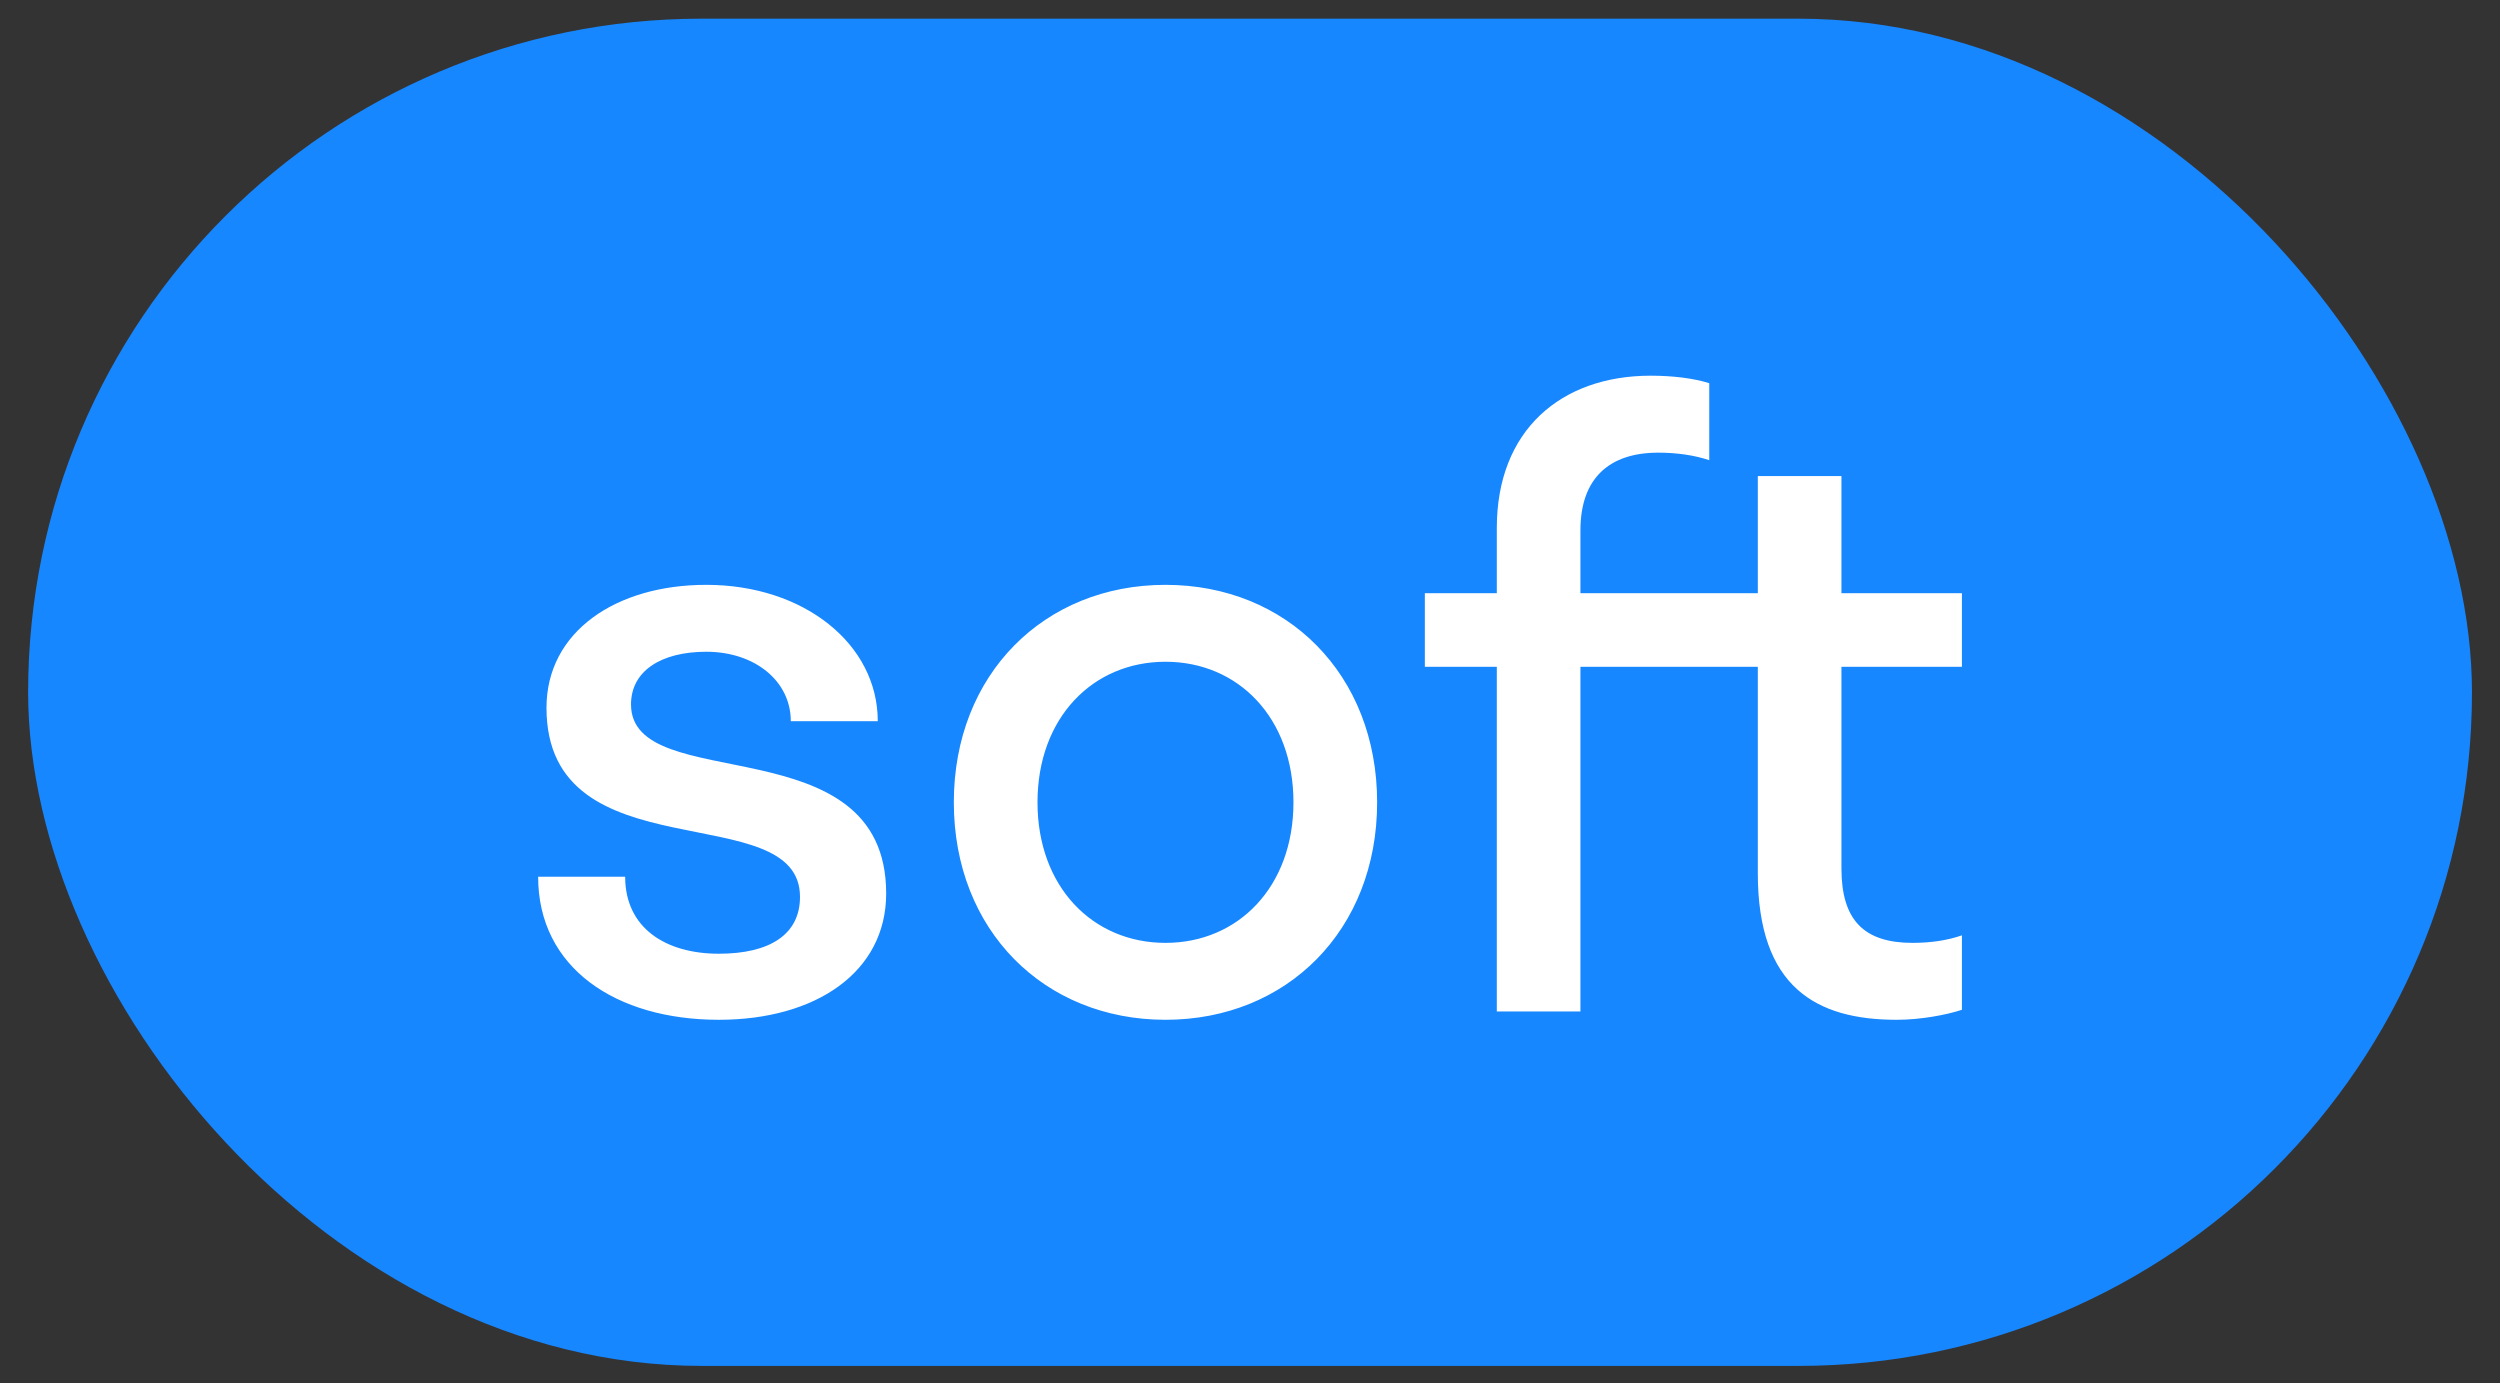 <?xml version="1.0" encoding="UTF-8"?> <svg xmlns="http://www.w3.org/2000/svg" width="47" height="26" viewBox="0 0 47 26" fill="none"><rect x="0" y="0" width="47" height="26" fill="#333333" stroke="none"/><rect x="0.529" y="0.351" width="45.944" height="25.328" rx="12.664" fill="#1787FF"></rect><path d="M16.66 16.798C16.66 18.276 15.338 19.172 13.514 19.172C11.58 19.172 10.117 18.197 10.117 16.483H11.753C11.753 17.442 12.508 17.93 13.514 17.93C14.473 17.93 15.04 17.568 15.04 16.861C15.04 14.958 10.274 16.467 10.274 13.306C10.274 11.875 11.58 10.995 13.278 10.995C15.118 10.995 16.502 12.111 16.502 13.558H14.867C14.867 12.803 14.19 12.253 13.278 12.253C12.429 12.253 11.863 12.614 11.863 13.243C11.863 14.989 16.66 13.589 16.66 16.798ZM21.911 19.172C19.63 19.172 17.932 17.49 17.932 15.084C17.932 12.677 19.63 10.995 21.911 10.995C24.191 10.995 25.89 12.677 25.89 15.084C25.89 17.49 24.191 19.172 21.911 19.172ZM21.911 17.726C23.279 17.726 24.317 16.672 24.317 15.084C24.317 13.495 23.279 12.441 21.911 12.441C20.543 12.441 19.505 13.495 19.505 15.084C19.505 16.672 20.543 17.726 21.911 17.726ZM34.619 16.326C34.619 17.301 35.044 17.726 35.956 17.726C36.302 17.726 36.617 17.678 36.884 17.584V18.984C36.601 19.078 36.113 19.172 35.657 19.172C34.147 19.172 33.047 18.559 33.047 16.42V12.536H29.712V19.015H28.14V12.536H26.787V11.152H28.14V9.925C28.14 8.085 29.351 7.063 31.034 7.063C31.442 7.063 31.836 7.11 32.134 7.204V8.651C31.851 8.557 31.521 8.51 31.175 8.51C30.263 8.51 29.712 8.982 29.712 9.972V11.152H33.047V8.95H34.619V11.152H36.884V12.536H34.619V16.326Z" fill="white"></path></svg> 